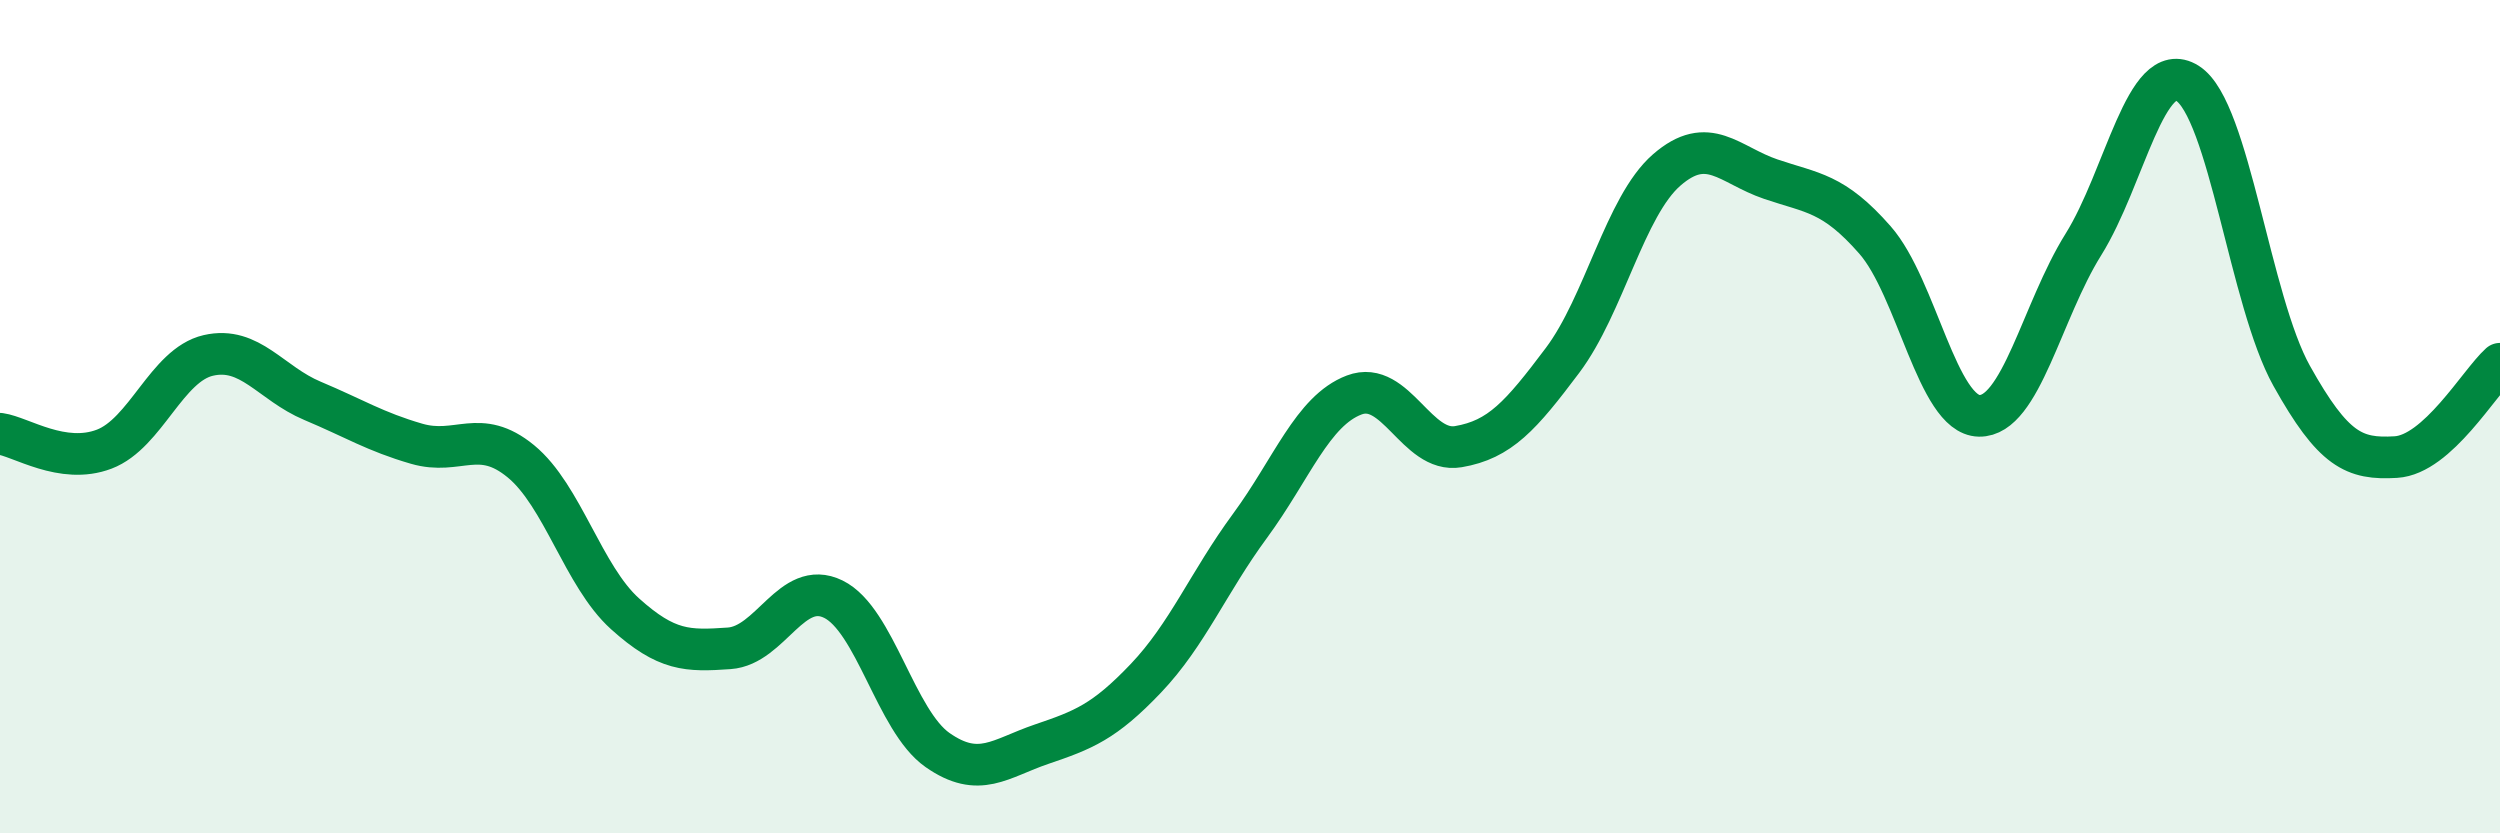
    <svg width="60" height="20" viewBox="0 0 60 20" xmlns="http://www.w3.org/2000/svg">
      <path
        d="M 0,10.41 C 0.5,10.48 1.5,11.16 2.5,10.78 C 3.5,10.4 4,8.76 5,8.53 C 6,8.3 6.5,9.2 7.5,9.62 C 8.5,10.04 9,10.36 10,10.65 C 11,10.94 11.5,10.25 12.5,11.07 C 13.5,11.89 14,13.83 15,14.73 C 16,15.63 16.5,15.63 17.5,15.56 C 18.5,15.49 19,13.89 20,14.38 C 21,14.87 21.5,17.3 22.5,18 C 23.5,18.7 24,18.2 25,17.86 C 26,17.52 26.5,17.33 27.5,16.28 C 28.5,15.23 29,13.98 30,12.62 C 31,11.26 31.5,9.86 32.5,9.48 C 33.5,9.1 34,10.89 35,10.72 C 36,10.55 36.5,9.98 37.5,8.65 C 38.5,7.32 39,4.95 40,4.08 C 41,3.21 41.5,3.96 42.5,4.3 C 43.5,4.64 44,4.62 45,5.76 C 46,6.9 46.5,9.96 47.5,9.98 C 48.5,10 49,7.47 50,5.87 C 51,4.27 51.5,1.37 52.5,2 C 53.5,2.63 54,7.23 55,9.02 C 56,10.81 56.5,11.03 57.5,10.97 C 58.5,10.91 59.5,9.18 60,8.73L60 20L0 20Z"
        fill="#008740"
        opacity="0.1"
        stroke-linecap="round"
        stroke-linejoin="round"
      />
      <path
        d="M 0,10.41 C 0.5,10.48 1.5,11.16 2.5,10.78 C 3.5,10.4 4,8.76 5,8.53 C 6,8.3 6.5,9.2 7.5,9.62 C 8.5,10.04 9,10.36 10,10.65 C 11,10.94 11.5,10.25 12.5,11.07 C 13.5,11.89 14,13.83 15,14.73 C 16,15.63 16.5,15.63 17.5,15.56 C 18.5,15.49 19,13.89 20,14.38 C 21,14.87 21.5,17.3 22.5,18 C 23.5,18.7 24,18.2 25,17.86 C 26,17.52 26.5,17.33 27.5,16.28 C 28.5,15.23 29,13.98 30,12.62 C 31,11.26 31.5,9.86 32.5,9.48 C 33.5,9.1 34,10.89 35,10.72 C 36,10.55 36.5,9.98 37.5,8.65 C 38.5,7.32 39,4.95 40,4.08 C 41,3.21 41.5,3.96 42.5,4.3 C 43.5,4.64 44,4.62 45,5.76 C 46,6.9 46.5,9.96 47.5,9.98 C 48.5,10 49,7.47 50,5.87 C 51,4.27 51.5,1.37 52.5,2 C 53.5,2.63 54,7.23 55,9.02 C 56,10.81 56.5,11.03 57.5,10.97 C 58.5,10.91 59.5,9.18 60,8.73"
        stroke="#008740"
        stroke-width="1"
        fill="none"
        stroke-linecap="round"
        stroke-linejoin="round"
      />
    </svg>
  